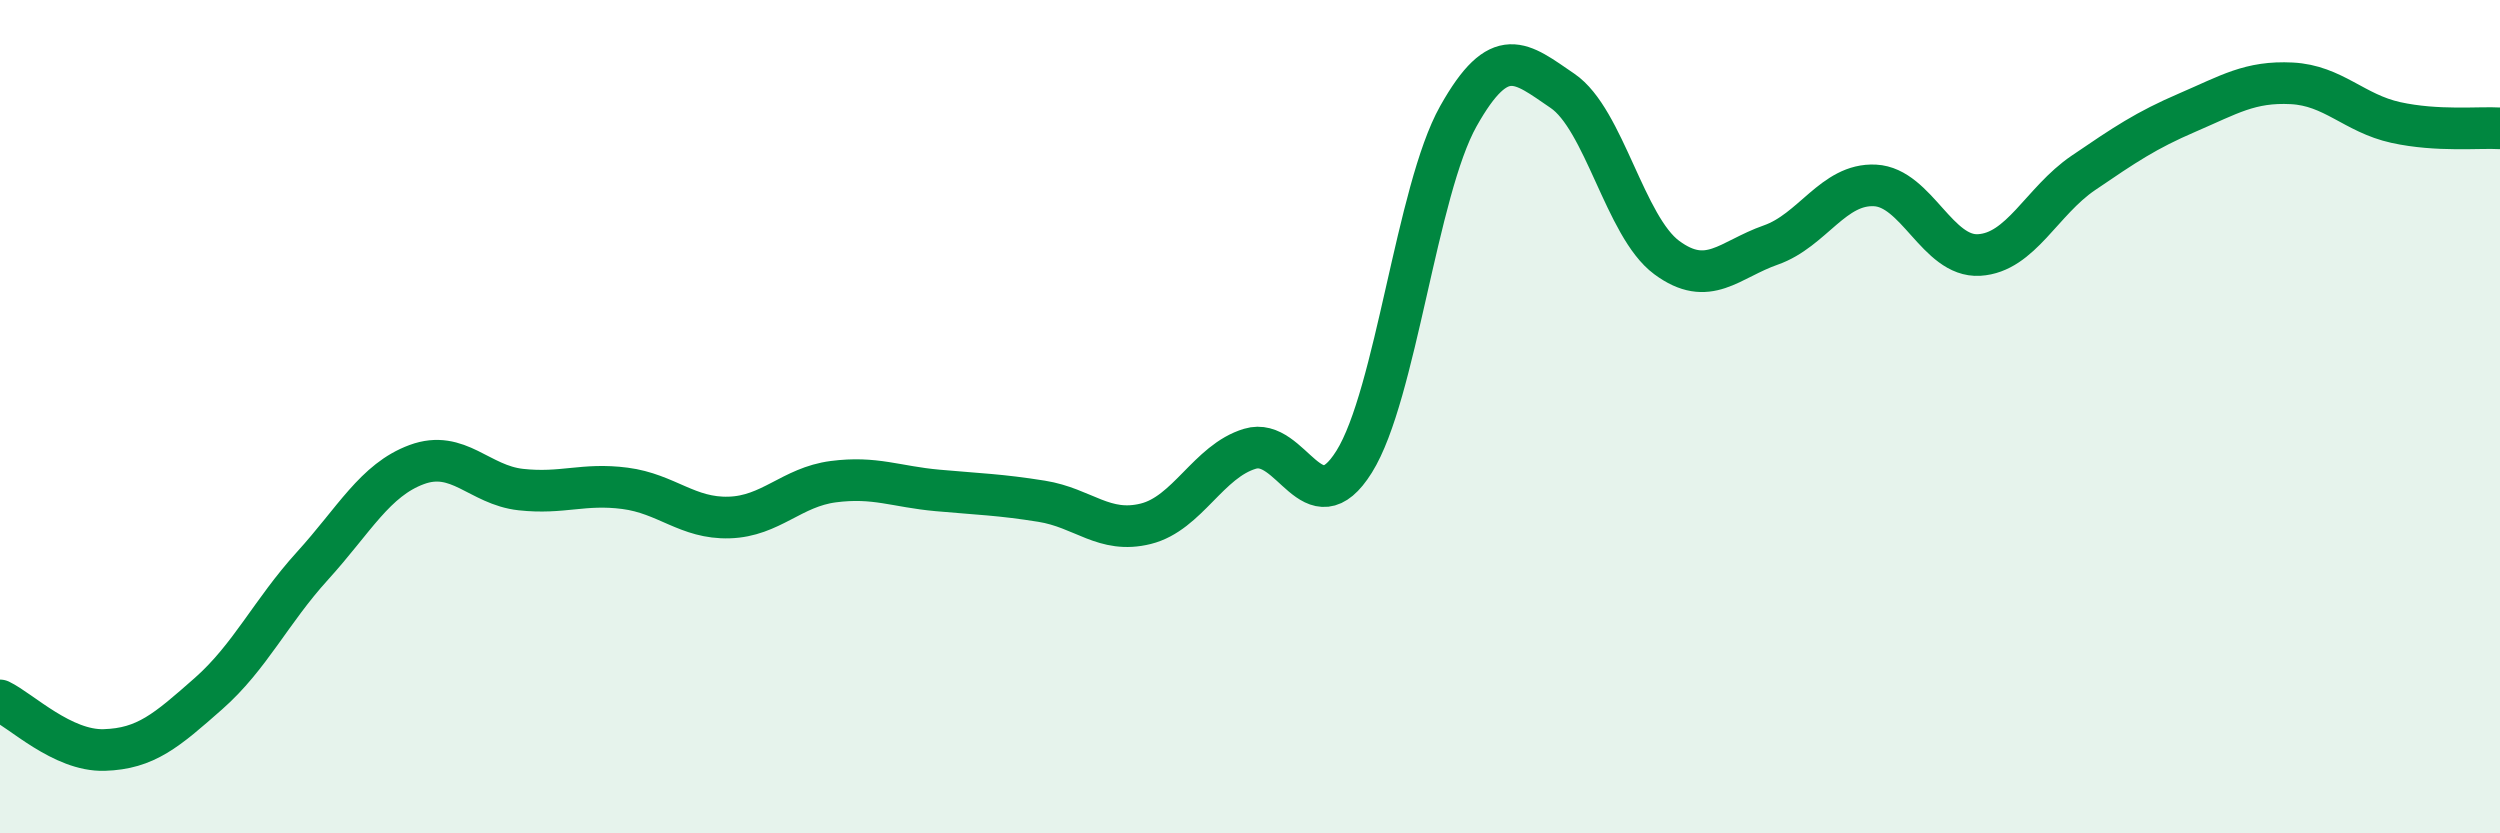 
    <svg width="60" height="20" viewBox="0 0 60 20" xmlns="http://www.w3.org/2000/svg">
      <path
        d="M 0,16.81 C 0.5,17.05 1.5,18.03 2.5,18 C 3.5,17.97 4,17.53 5,16.65 C 6,15.77 6.5,14.68 7.5,13.58 C 8.5,12.48 9,11.52 10,11.15 C 11,10.78 11.5,11.64 12.5,11.75 C 13.5,11.86 14,11.59 15,11.72 C 16,11.85 16.5,12.45 17.5,12.42 C 18.5,12.39 19,11.69 20,11.56 C 21,11.43 21.5,11.68 22.5,11.77 C 23.5,11.86 24,11.87 25,12.03 C 26,12.19 26.5,12.82 27.5,12.57 C 28.5,12.32 29,11.07 30,10.77 C 31,10.47 31.5,12.68 32.5,11.08 C 33.5,9.48 34,4.57 35,2.79 C 36,1.01 36.5,1.5 37.5,2.18 C 38.5,2.86 39,5.44 40,6.18 C 41,6.92 41.5,6.23 42.5,5.88 C 43.5,5.53 44,4.4 45,4.45 C 46,4.5 46.5,6.18 47.5,6.12 C 48.5,6.06 49,4.83 50,4.15 C 51,3.47 51.5,3.13 52.5,2.7 C 53.5,2.27 54,1.95 55,2 C 56,2.05 56.5,2.72 57.5,2.94 C 58.5,3.16 59.5,3.05 60,3.08L60 20L0 20Z"
        fill="#008740"
        opacity="0.1"
        stroke-linecap="round"
        stroke-linejoin="round"
      />
      <path
        d="M 0,16.81 C 0.5,17.05 1.5,18.03 2.5,18 C 3.5,17.97 4,17.53 5,16.65 C 6,15.77 6.5,14.68 7.5,13.58 C 8.5,12.48 9,11.52 10,11.15 C 11,10.78 11.5,11.64 12.5,11.75 C 13.5,11.86 14,11.59 15,11.72 C 16,11.85 16.5,12.45 17.5,12.42 C 18.5,12.39 19,11.69 20,11.56 C 21,11.43 21.5,11.68 22.5,11.77 C 23.5,11.86 24,11.87 25,12.03 C 26,12.19 26.5,12.82 27.5,12.57 C 28.5,12.32 29,11.07 30,10.77 C 31,10.47 31.5,12.68 32.5,11.08 C 33.5,9.48 34,4.57 35,2.79 C 36,1.01 36.5,1.5 37.5,2.18 C 38.5,2.86 39,5.44 40,6.18 C 41,6.92 41.5,6.23 42.5,5.88 C 43.5,5.53 44,4.4 45,4.45 C 46,4.5 46.5,6.18 47.5,6.12 C 48.5,6.06 49,4.83 50,4.15 C 51,3.47 51.5,3.13 52.5,2.7 C 53.5,2.27 54,1.95 55,2 C 56,2.05 56.5,2.72 57.5,2.94 C 58.5,3.16 59.5,3.05 60,3.08"
        stroke="#008740"
        stroke-width="1"
        fill="none"
        stroke-linecap="round"
        stroke-linejoin="round"
      />
    </svg>
  